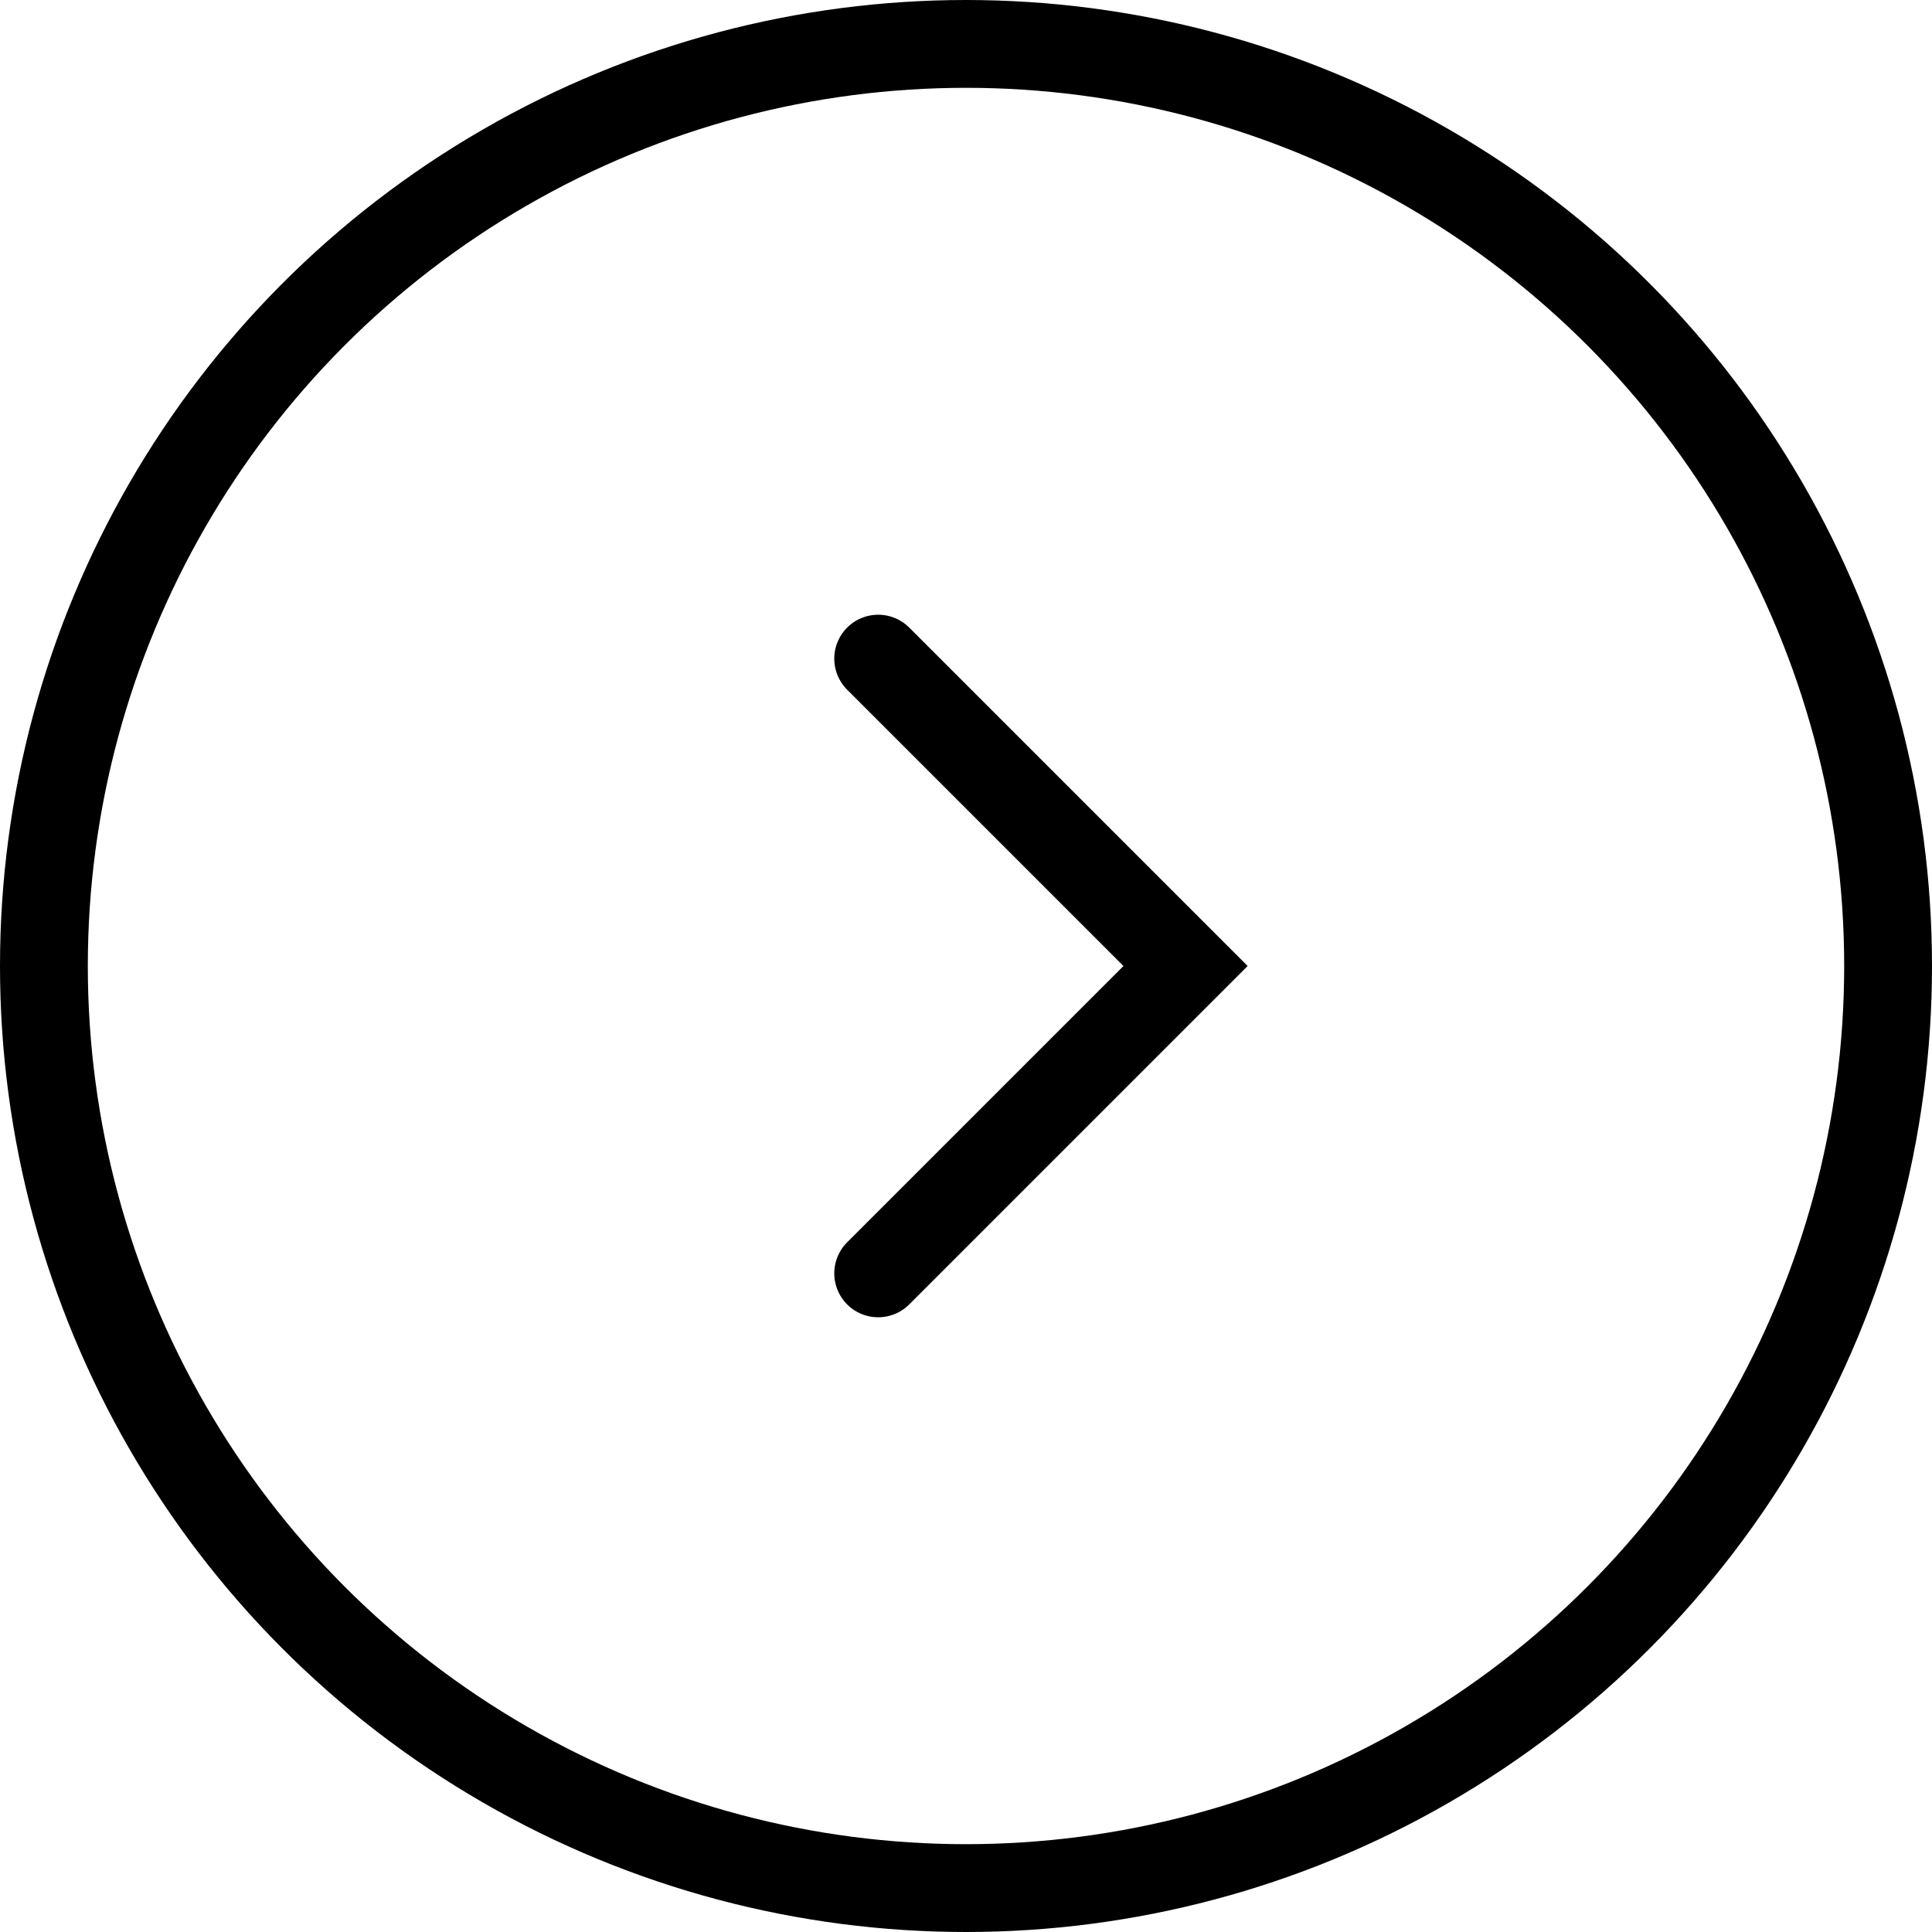 <?xml version="1.0" encoding="UTF-8"?> <svg xmlns="http://www.w3.org/2000/svg" width="44" height="44" viewBox="0 0 44 44" fill="none"> <circle cx="22" cy="22" r="21" stroke="black" stroke-width="2"></circle> <path d="M20 15L27 22L20 29" stroke="black" stroke-width="2" stroke-linecap="round"></path> </svg> 